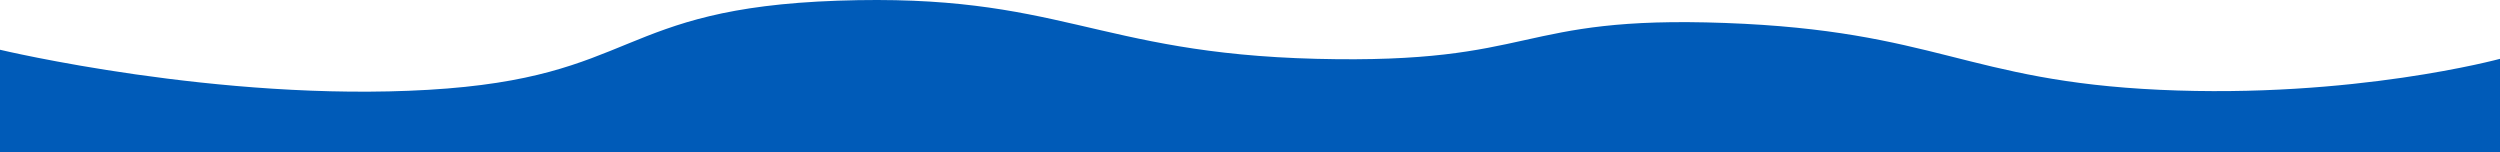 <svg xmlns="http://www.w3.org/2000/svg" xmlns:xlink="http://www.w3.org/1999/xlink" width="1920" height="117.016" viewBox="0 0 1920 117.016">
  <defs>
    <clipPath id="clip-path">
      <rect id="Rectangle_1323" data-name="Rectangle 1323" width="1920" height="117.016" transform="translate(0 0)" fill="#005bb8"/>
    </clipPath>
  </defs>
  <g id="ico_vlnovka_modra" transform="translate(1920 117.016) rotate(180)">
    <g id="Group_3755" data-name="Group 3755" clip-path="url(#clip-path)">
      <path id="Path_4" data-name="Path 4" d="M0,71.835s112.5-30.687,261.264-23.8S433.141,93.428,595.071,99.378s143.518-31.82,313.913-27.542,197.155,50.6,367.666,44.654,153.54-59.036,314.377-68.456S1920,78.812,1920,78.812V0H0Z" fill="#005BB8"/>
    </g>
  </g>
</svg>
